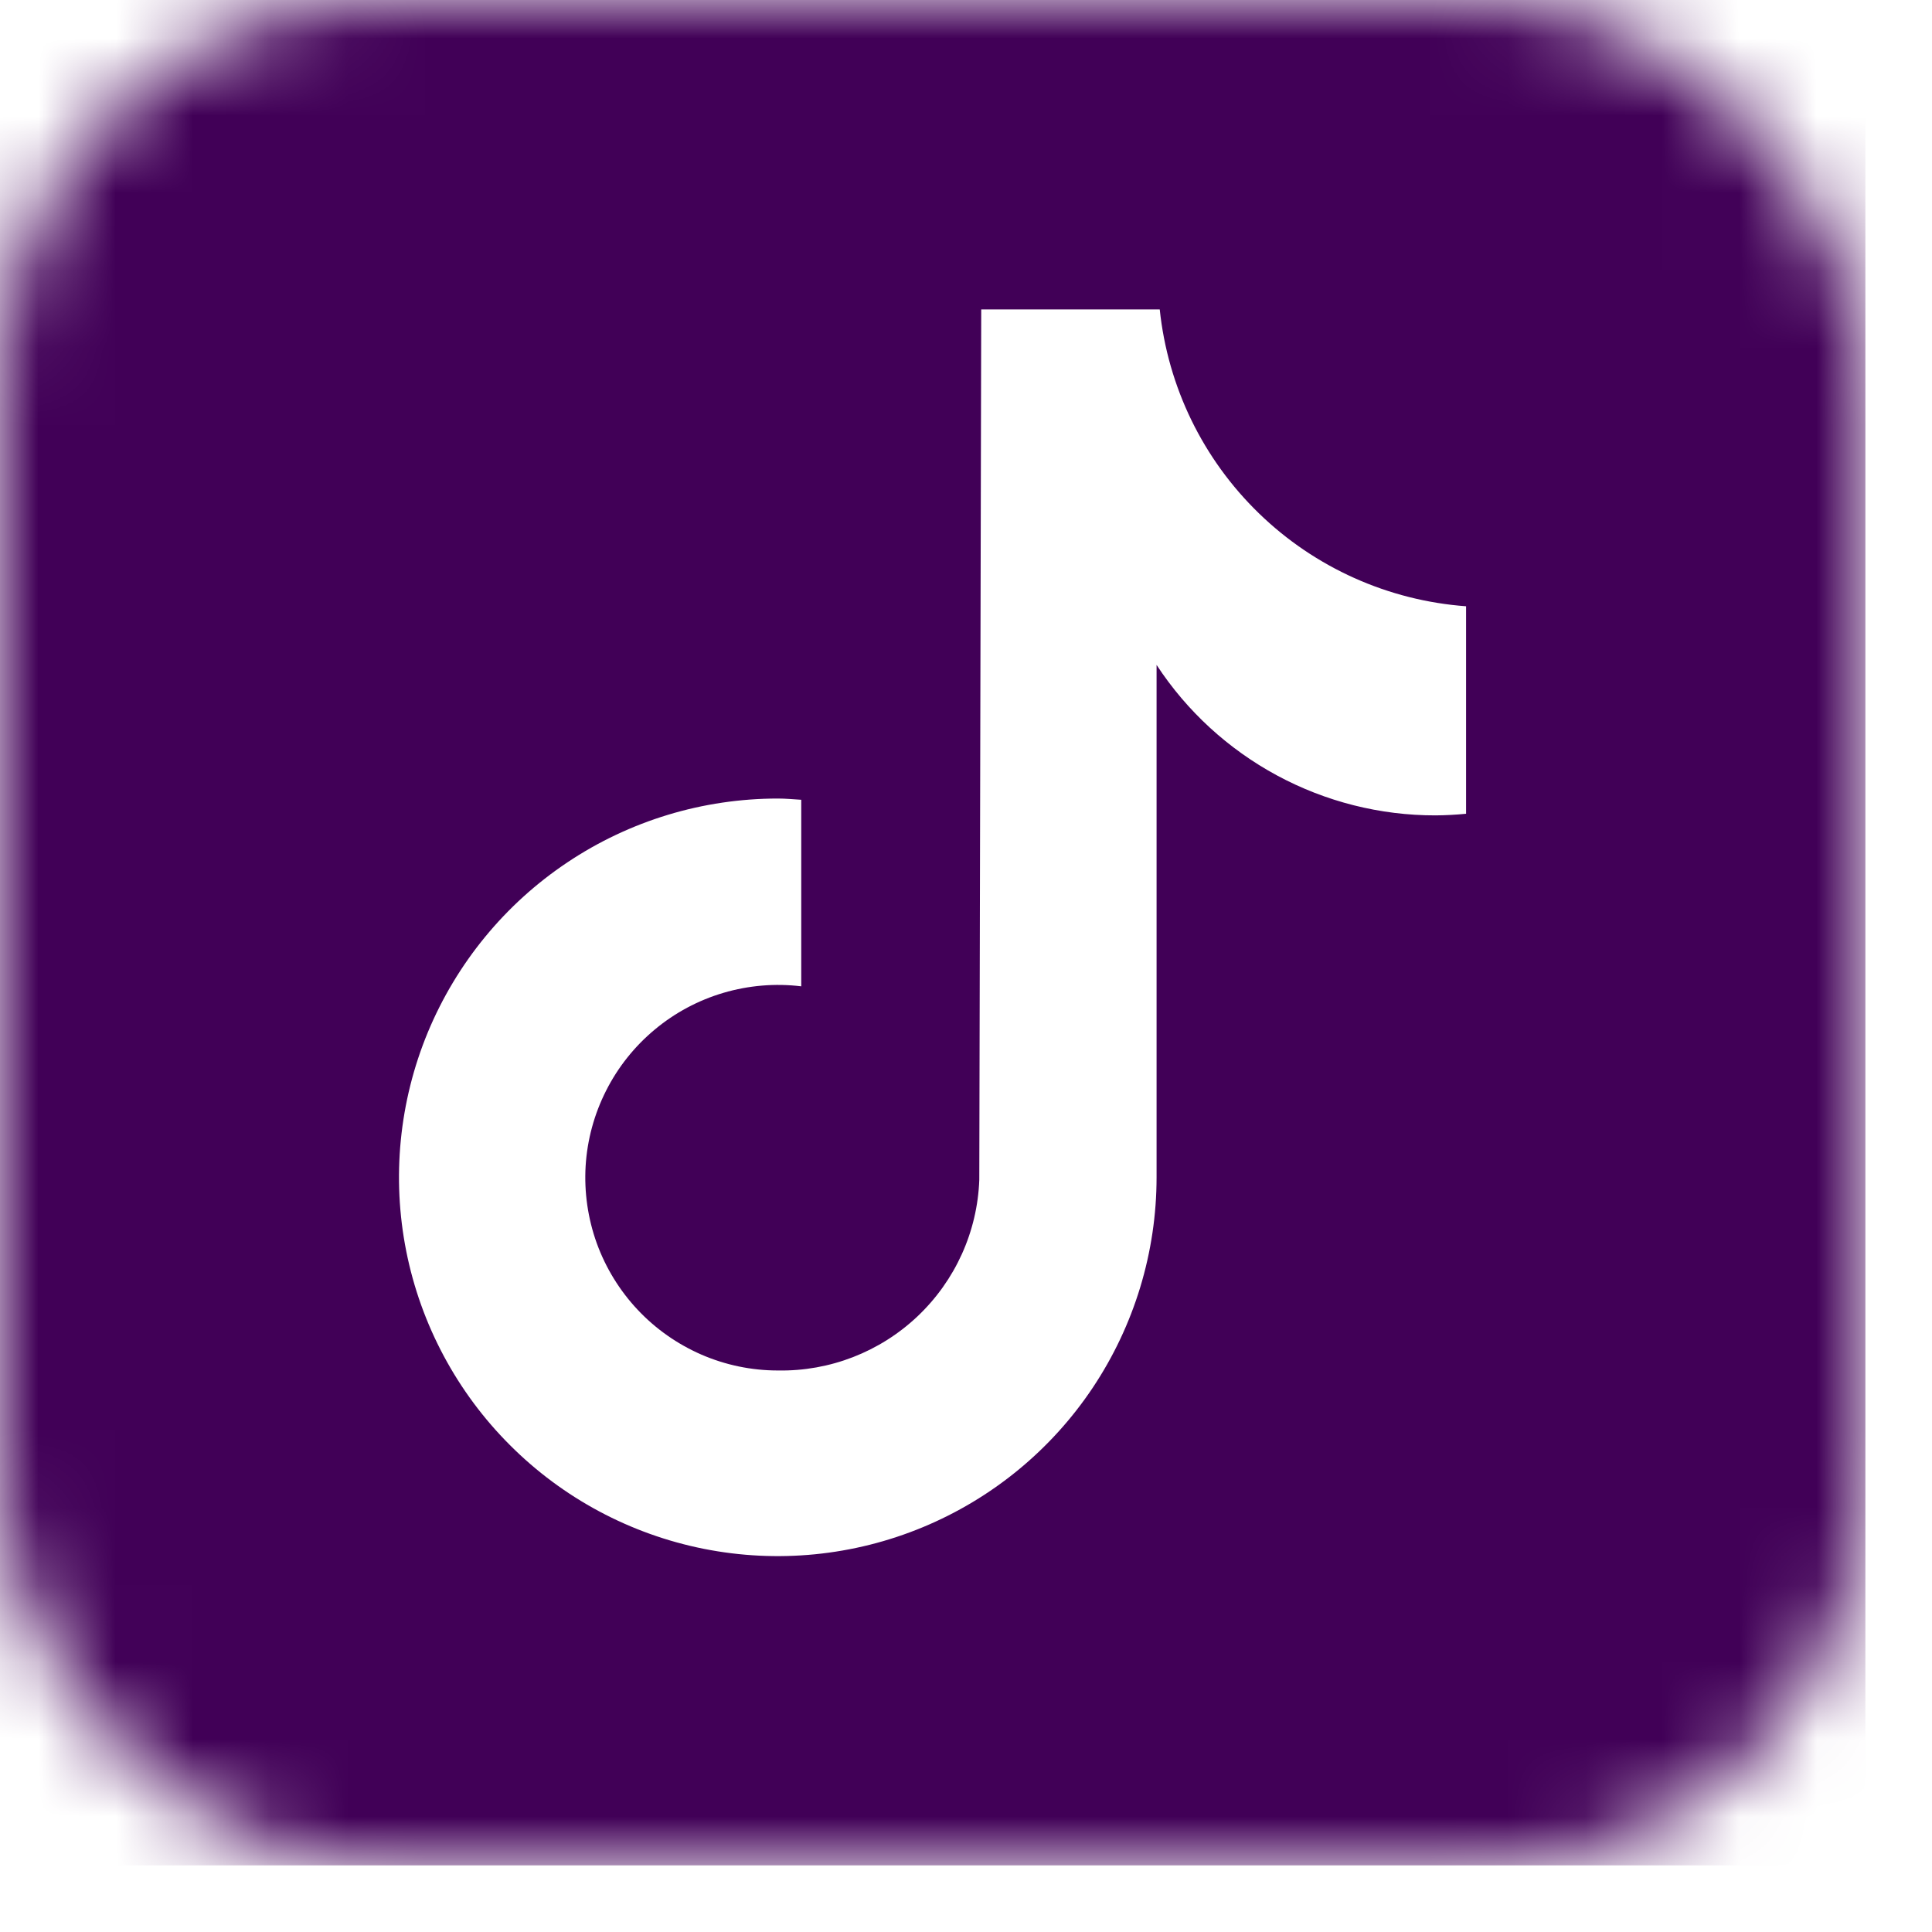 <?xml version="1.0" encoding="UTF-8"?> <svg xmlns="http://www.w3.org/2000/svg" width="25" height="25" viewBox="0 0 25 25" fill="none"><mask id="mask0_379_556" style="mask-type:alpha" maskUnits="userSpaceOnUse" x="0" y="0" width="25" height="25"><rect width="24.138" height="24.138" rx="5" fill="#D9D9D9"></rect></mask><g mask="url(#mask0_379_556)"><path d="M22.931 0H1.207C0.887 0 0.58 0.127 0.353 0.353C0.127 0.58 0 0.887 0 1.207V22.931C0 23.251 0.127 23.558 0.353 23.784C0.58 24.011 0.887 24.138 1.207 24.138H22.931C23.251 24.138 23.558 24.011 23.784 23.784C24.011 23.558 24.138 23.251 24.138 22.931V1.207C24.138 0.887 24.011 0.58 23.784 0.353C23.558 0.127 23.251 0 22.931 0ZM18.971 10.53C18.84 10.543 18.707 10.55 18.575 10.551C17.859 10.552 17.154 10.374 16.524 10.034C15.894 9.694 15.358 9.203 14.966 8.604V15.233C14.966 16.203 14.678 17.151 14.14 17.957C13.602 18.763 12.836 19.391 11.941 19.762C11.045 20.134 10.059 20.231 9.108 20.042C8.158 19.853 7.284 19.386 6.599 18.7C5.913 18.015 5.446 17.141 5.257 16.191C5.068 15.24 5.165 14.254 5.536 13.358C5.908 12.463 6.536 11.697 7.342 11.159C8.148 10.62 9.096 10.333 10.066 10.333C10.168 10.333 10.267 10.343 10.368 10.349V12.763C10.031 12.722 9.688 12.751 9.362 12.847C9.036 12.943 8.733 13.105 8.472 13.323C8.21 13.541 7.996 13.81 7.843 14.113C7.689 14.417 7.599 14.748 7.578 15.088C7.558 15.427 7.607 15.767 7.722 16.087C7.838 16.407 8.018 16.7 8.251 16.948C8.484 17.196 8.765 17.393 9.077 17.529C9.389 17.664 9.725 17.734 10.066 17.734C10.737 17.746 11.386 17.494 11.873 17.033C12.361 16.571 12.648 15.937 12.672 15.266L12.697 4.004H15.007C15.112 5.008 15.567 5.942 16.292 6.644C17.016 7.346 17.965 7.771 18.971 7.845V10.53Z" fill="#410057"></path></g></svg> 